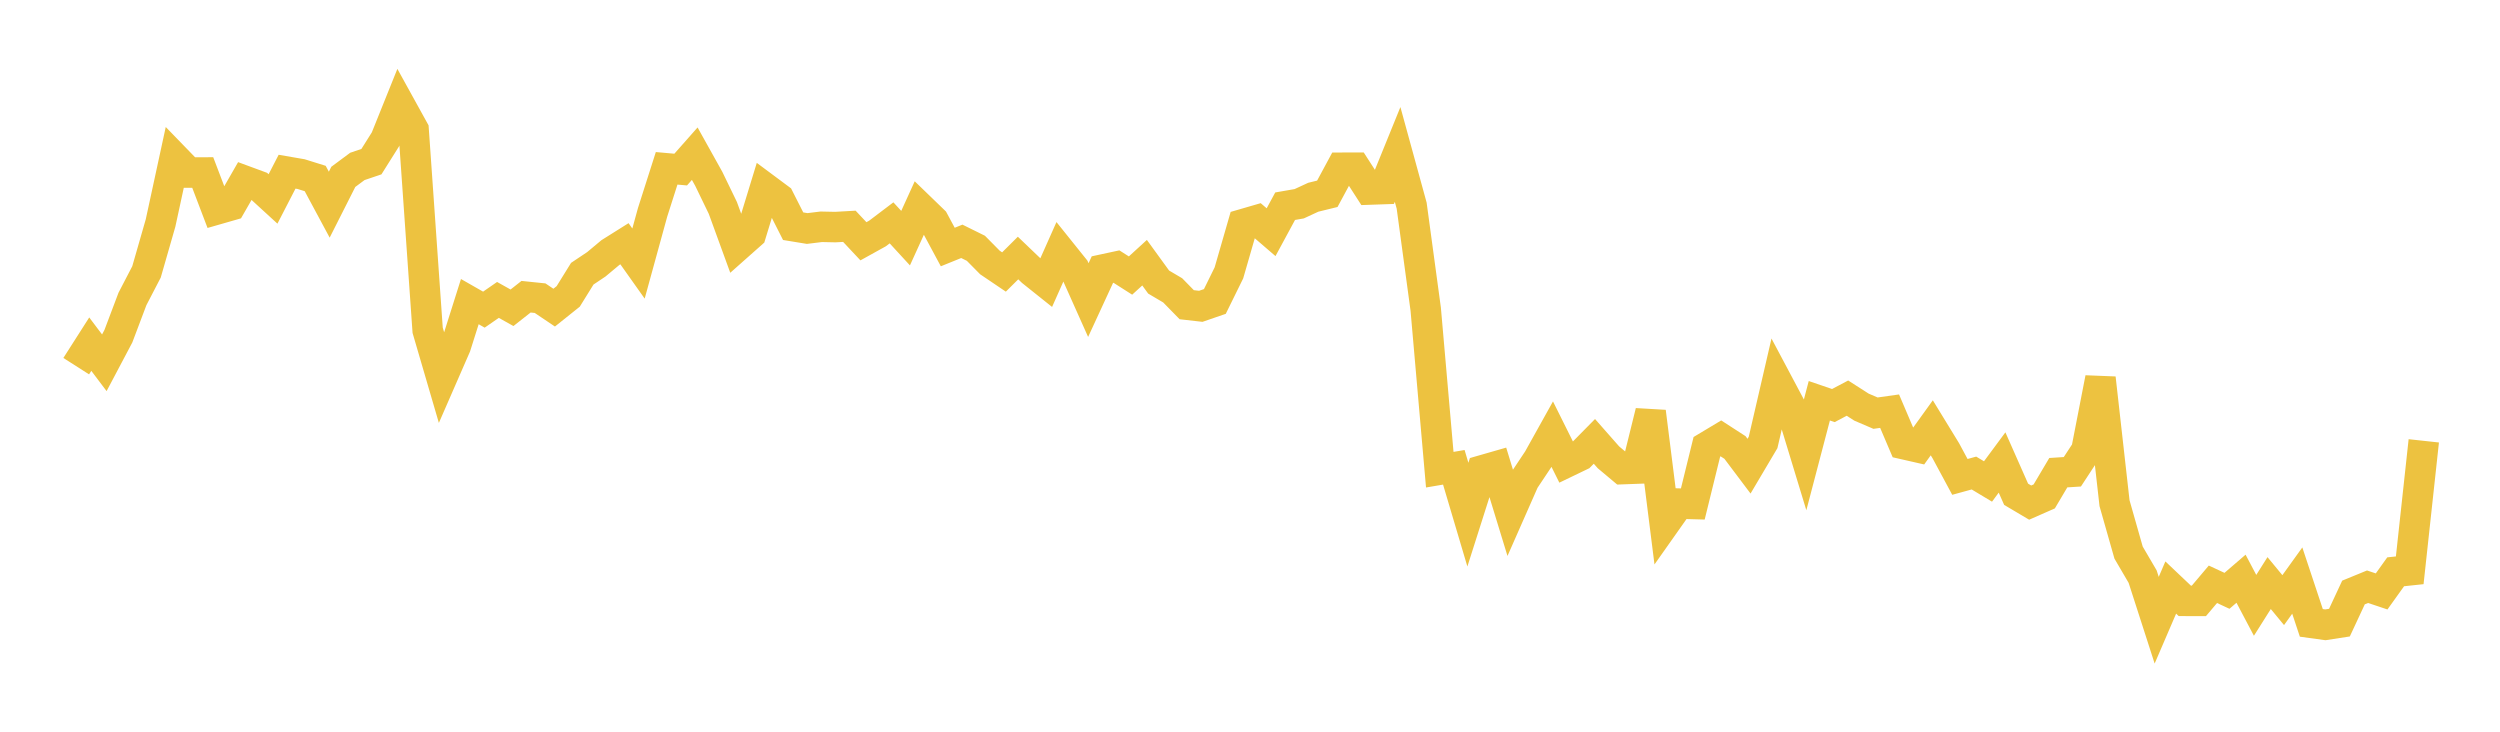 <svg width="164" height="48" xmlns="http://www.w3.org/2000/svg" xmlns:xlink="http://www.w3.org/1999/xlink"><path fill="none" stroke="rgb(237,194,64)" stroke-width="2" d="M5,24.02L5.922,22.576L6.844,23.799L7.766,22.055L8.689,19.611L9.611,17.836L10.533,14.627L11.455,10.369L12.377,11.32L13.299,11.316L14.222,13.739L15.144,13.474L16.066,11.867L16.988,12.207L17.91,13.051L18.832,11.263L19.754,11.422L20.677,11.71L21.599,13.426L22.521,11.602L23.443,10.917L24.365,10.605L25.287,9.138L26.21,6.844L27.132,8.514L28.054,21.664L28.976,24.816L29.898,22.703L30.82,19.786L31.743,20.313L32.665,19.674L33.587,20.19L34.509,19.465L35.431,19.56L36.353,20.181L37.275,19.444L38.198,17.955L39.12,17.338L40.042,16.568L40.964,15.989L41.886,17.289L42.808,13.935L43.731,11.042L44.653,11.124L45.575,10.081L46.497,11.735L47.419,13.64L48.341,16.17L49.263,15.352L50.186,12.333L51.108,13.019L52.03,14.839L52.952,14.99L53.874,14.877L54.796,14.897L55.719,14.845L56.641,15.828L57.563,15.317L58.485,14.619L59.407,15.622L60.329,13.597L61.251,14.489L62.174,16.205L63.096,15.831L64.018,16.287L64.94,17.22L65.862,17.843L66.784,16.926L67.707,17.81L68.629,18.546L69.551,16.473L70.473,17.622L71.395,19.685L72.317,17.687L73.24,17.488L74.162,18.076L75.084,17.233L76.006,18.503L76.928,19.047L77.85,19.989L78.772,20.094L79.695,19.776L80.617,17.901L81.539,14.707L82.461,14.439L83.383,15.232L84.305,13.527L85.228,13.366L86.15,12.939L87.072,12.713L87.994,11.004L88.916,11.002L89.838,12.434L90.76,12.402L91.683,10.131L92.605,13.49L93.527,20.284L94.449,30.812L95.371,30.655L96.293,33.761L97.216,30.861L98.138,30.596L99.06,33.608L99.982,31.517L100.904,30.134L101.826,28.478L102.749,30.333L103.671,29.889L104.593,28.954L105.515,30.001L106.437,30.774L107.359,30.74L108.281,27.009L109.204,34.343L110.126,33.036L111.048,33.061L111.97,29.311L112.892,28.758L113.814,29.354L114.737,30.581L115.659,29.023L116.581,25.037L117.503,26.772L118.425,29.803L119.347,26.29L120.269,26.605L121.192,26.117L122.114,26.708L123.036,27.103L123.958,26.973L124.88,29.136L125.802,29.346L126.725,28.065L127.647,29.572L128.569,31.284L129.491,31.031L130.413,31.585L131.335,30.339L132.257,32.424L133.18,32.971L134.102,32.565L135.024,31.008L135.946,30.949L136.868,29.541L137.79,24.807L138.713,33.01L139.635,36.251L140.557,37.826L141.479,40.686L142.401,38.542L143.323,39.416L144.246,39.419L145.168,38.329L146.09,38.758L147.012,37.964L147.934,39.711L148.856,38.25L149.778,39.368L150.701,38.085L151.623,40.861L152.545,40.988L153.467,40.845L154.389,38.867L155.311,38.489L156.234,38.798L157.156,37.51L158.078,37.412L159,28.919"></path></svg>